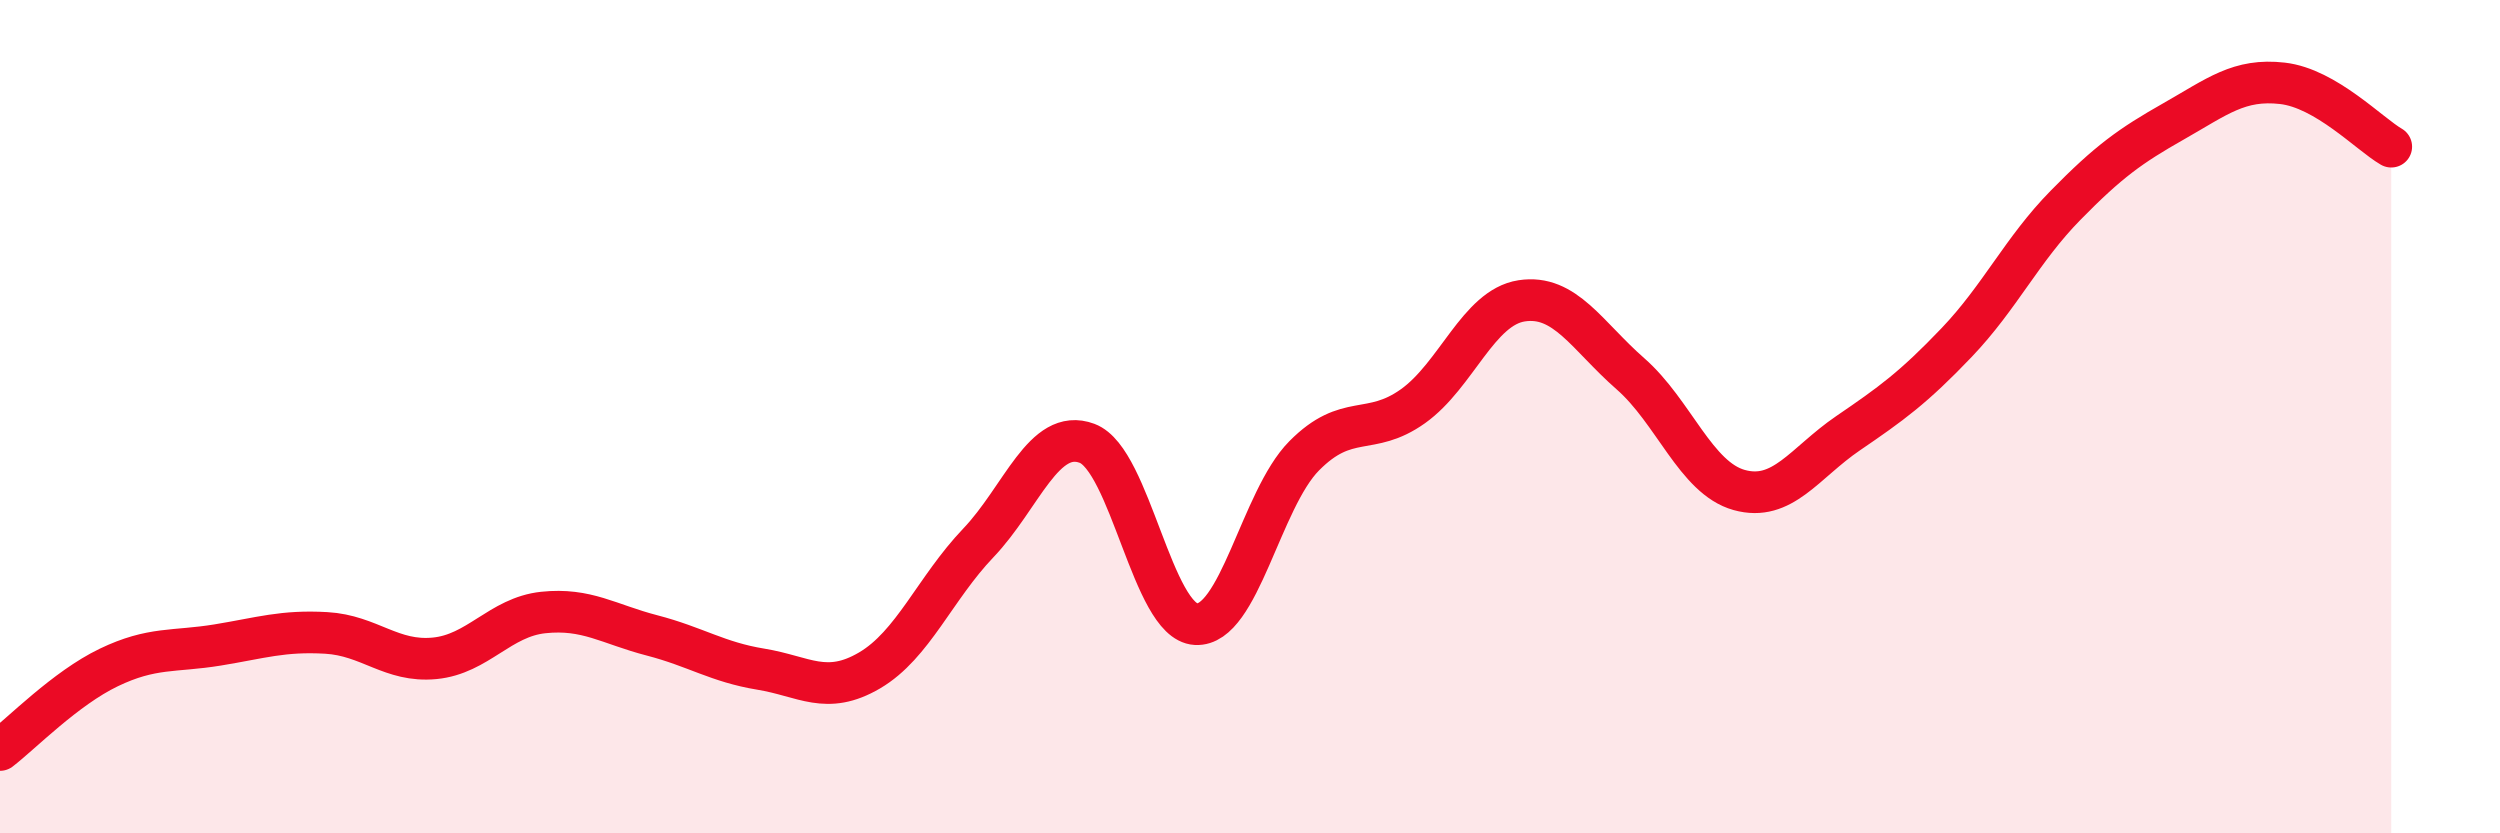 
    <svg width="60" height="20" viewBox="0 0 60 20" xmlns="http://www.w3.org/2000/svg">
      <path
        d="M 0,18 C 0.52,17.6 1.57,16.52 2.61,16.02 C 3.65,15.52 4.18,15.65 5.22,15.48 C 6.26,15.31 6.79,15.13 7.83,15.19 C 8.87,15.25 9.39,15.9 10.43,15.8 C 11.47,15.7 12,14.81 13.04,14.7 C 14.08,14.59 14.61,14.98 15.65,15.25 C 16.69,15.52 17.22,15.89 18.26,16.06 C 19.3,16.23 19.83,16.7 20.87,16.09 C 21.91,15.48 22.44,14.12 23.48,13.03 C 24.52,11.94 25.05,10.25 26.09,10.64 C 27.13,11.03 27.66,14.92 28.7,14.98 C 29.74,15.04 30.26,11.99 31.3,10.94 C 32.34,9.89 32.87,10.49 33.91,9.75 C 34.95,9.01 35.48,7.38 36.52,7.22 C 37.56,7.06 38.09,8.06 39.13,8.97 C 40.17,9.88 40.7,11.47 41.74,11.76 C 42.78,12.05 43.31,11.11 44.35,10.4 C 45.39,9.69 45.92,9.31 46.96,8.22 C 48,7.13 48.53,5.99 49.57,4.93 C 50.61,3.87 51.13,3.5 52.17,2.91 C 53.21,2.32 53.74,1.88 54.78,2 C 55.82,2.12 56.87,3.22 57.39,3.52L57.39 20L0 20Z"
        fill="#EB0A25"
        opacity="0.1"
        stroke-linecap="round"
        stroke-linejoin="round"
      />
      <path
        d="M 0,18 C 0.52,17.6 1.57,16.52 2.61,16.02 C 3.65,15.52 4.18,15.65 5.22,15.48 C 6.26,15.31 6.79,15.13 7.83,15.19 C 8.87,15.25 9.39,15.9 10.43,15.8 C 11.47,15.7 12,14.81 13.04,14.7 C 14.08,14.59 14.61,14.98 15.65,15.25 C 16.69,15.52 17.22,15.89 18.26,16.06 C 19.3,16.23 19.83,16.7 20.87,16.09 C 21.91,15.48 22.44,14.12 23.48,13.03 C 24.52,11.94 25.05,10.25 26.09,10.64 C 27.13,11.03 27.66,14.92 28.7,14.98 C 29.74,15.04 30.26,11.99 31.3,10.94 C 32.34,9.89 32.87,10.49 33.91,9.75 C 34.95,9.01 35.48,7.38 36.52,7.22 C 37.56,7.06 38.09,8.06 39.13,8.97 C 40.17,9.88 40.7,11.47 41.74,11.76 C 42.78,12.05 43.31,11.11 44.35,10.4 C 45.39,9.69 45.92,9.31 46.96,8.22 C 48,7.13 48.53,5.99 49.57,4.93 C 50.61,3.87 51.13,3.5 52.17,2.91 C 53.21,2.32 53.74,1.88 54.78,2 C 55.82,2.12 56.87,3.22 57.39,3.52"
        stroke="#EB0A25"
        stroke-width="1"
        fill="none"
        stroke-linecap="round"
        stroke-linejoin="round"
      />
    </svg>
  